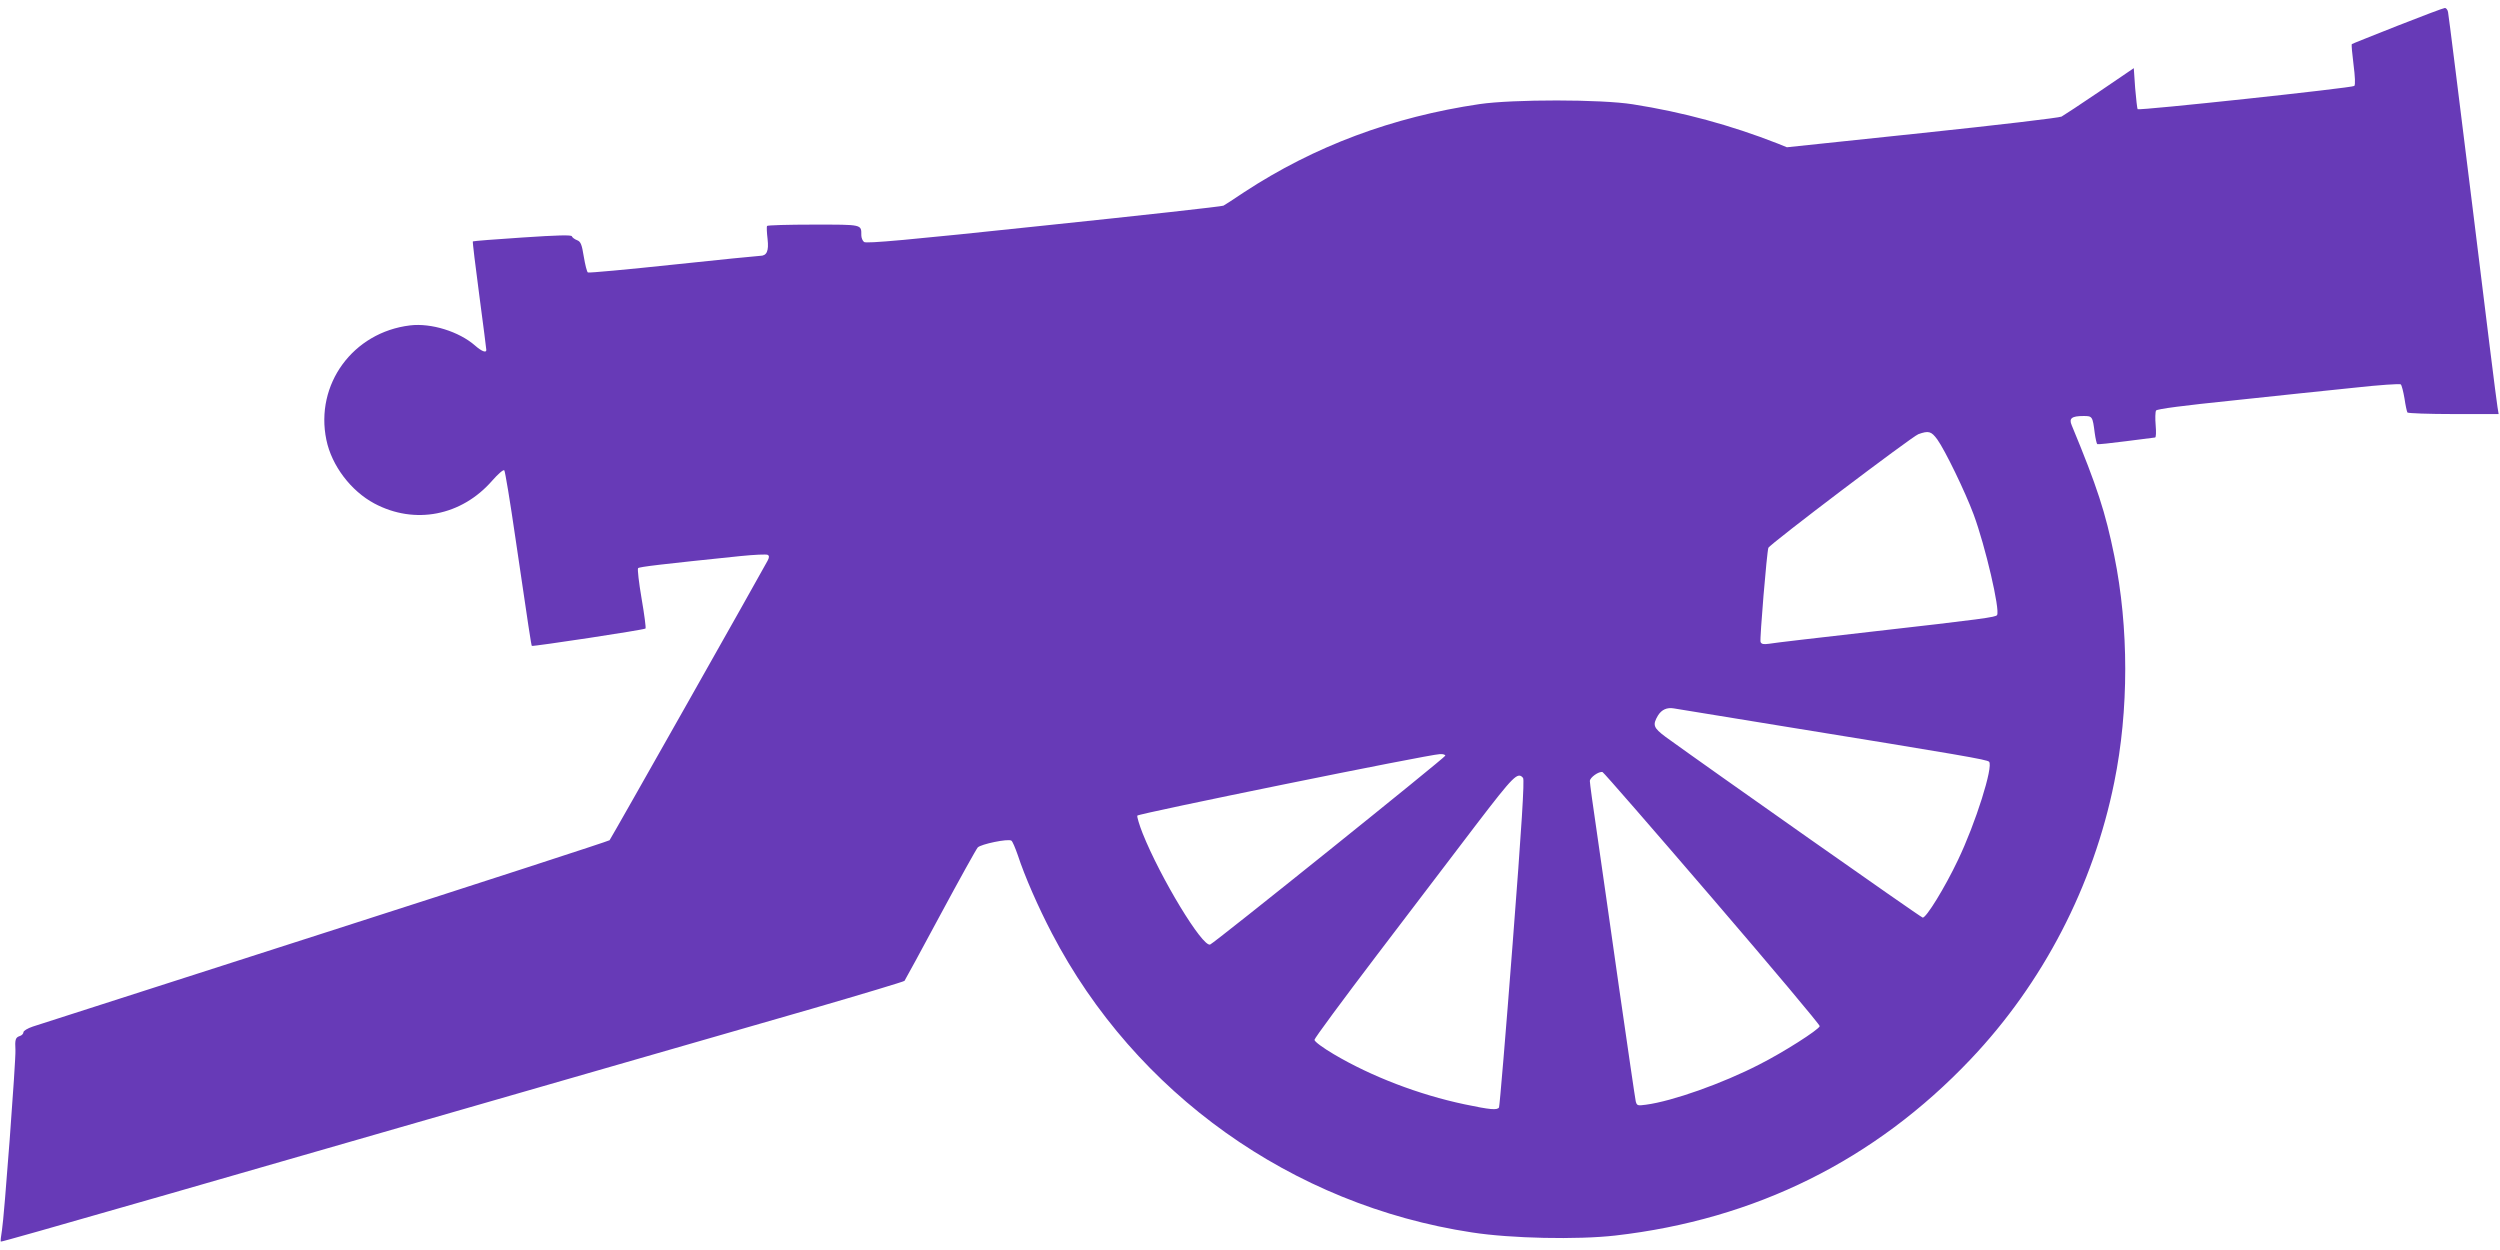 <?xml version="1.0" standalone="no"?>
<!DOCTYPE svg PUBLIC "-//W3C//DTD SVG 20010904//EN"
 "http://www.w3.org/TR/2001/REC-SVG-20010904/DTD/svg10.dtd">
<svg version="1.0" xmlns="http://www.w3.org/2000/svg"
 width="1280pt" height="640pt" viewBox="0 0 1280 640"
 preserveAspectRatio="xMidYMid meet">
<g transform="translate(0,640) scale(0.1,-0.1)"
fill="#673ab7" stroke="none">
<path d="M12275 6268 c-126 -50 -232 -92 -234 -94 -2 -2 2 -49 9 -104 8 -62
10 -104 4 -110 -10 -10 -1100 -127 -1109 -119 -3 3 -8 52 -13 108 l-7 102
-175 -119 c-96 -65 -184 -123 -195 -129 -11 -6 -332 -44 -713 -84 l-693 -73
-47 19 c-240 94 -486 161 -742 201 -163 26 -613 26 -785 1 -446 -66 -845 -215
-1205 -451 -52 -35 -100 -66 -106 -69 -6 -4 -420 -50 -919 -102 -698 -74 -910
-93 -921 -84 -8 6 -14 22 -14 34 0 57 7 55 -245 55 -129 0 -236 -3 -238 -7 -2
-5 -1 -34 3 -67 7 -62 -4 -86 -39 -86 -10 0 -210 -20 -445 -45 -235 -25 -431
-43 -436 -40 -5 3 -14 39 -21 81 -10 63 -16 77 -34 84 -13 5 -25 14 -27 20 -2
8 -73 6 -253 -6 -138 -9 -252 -18 -254 -20 -2 -2 13 -126 33 -276 20 -150 36
-276 36 -280 0 -16 -24 -7 -58 23 -81 71 -224 116 -332 103 -293 -35 -488
-302 -429 -586 27 -132 126 -262 246 -326 207 -110 446 -63 603 117 30 34 57
58 62 53 4 -4 30 -160 57 -347 68 -463 81 -549 84 -552 5 -4 576 82 582 89 3
3 -6 72 -20 153 -14 82 -22 152 -18 156 7 7 118 20 525 62 70 7 133 10 139 6
8 -5 8 -13 -1 -30 -30 -57 -803 -1425 -809 -1431 -3 -4 -659 -217 -1456 -473
-798 -256 -1471 -473 -1497 -481 -27 -9 -48 -22 -48 -29 0 -8 -9 -17 -20 -20
-21 -7 -24 -19 -21 -71 3 -48 -58 -862 -69 -923 -5 -30 -8 -56 -6 -58 3 -4
930 263 4156 1193 255 74 467 138 471 142 3 4 86 156 183 337 98 182 184 337
192 346 16 17 155 46 172 35 6 -3 20 -37 33 -74 36 -110 105 -267 175 -401
427 -819 1229 -1391 2150 -1531 199 -31 540 -38 734 -16 717 82 1330 386 1820
903 370 390 628 887 735 1418 75 368 75 792 0 1160 -45 221 -87 352 -218 668
-15 35 0 47 60 47 46 0 47 -1 58 -87 4 -29 10 -55 13 -57 4 -2 70 5 147 15 77
10 144 18 149 19 5 0 6 28 3 63 -3 34 -2 68 2 75 4 8 143 26 397 52 214 23
492 52 619 65 126 14 233 21 237 17 5 -5 13 -37 19 -72 5 -35 12 -67 15 -72 3
-4 109 -8 236 -8 l231 0 -6 37 c-4 20 -61 478 -127 1017 -67 540 -123 991
-126 1004 -2 12 -10 22 -17 21 -6 0 -115 -41 -242 -91z m-2356 -2118 c40 -56
142 -266 186 -384 60 -162 136 -489 120 -515 -6 -11 -69 -20 -650 -86 -264
-30 -497 -57 -517 -61 -29 -4 -39 -2 -44 9 -5 14 32 458 40 482 6 18 734 569
768 582 53 19 66 15 97 -27z m-804 -1466 c931 -151 1058 -173 1069 -184 23
-23 -69 -316 -160 -505 -66 -139 -163 -297 -180 -293 -11 2 -1105 772 -1316
925 -63 47 -68 61 -39 110 19 30 46 42 81 36 8 -1 254 -41 545 -89z m-1715
-153 c0 -9 -1181 -958 -1204 -967 -39 -15 -255 342 -346 570 -17 43 -29 84
-27 90 3 10 1490 313 1550 315 15 1 27 -3 27 -8z m1368 -731 c304 -354 551
-648 549 -654 -6 -19 -188 -135 -309 -196 -188 -97 -445 -188 -580 -206 -44
-6 -47 -5 -53 17 -3 13 -41 274 -85 579 -43 305 -95 665 -114 798 -20 134 -36
252 -36 263 0 18 46 51 65 46 6 -2 259 -293 563 -647z m-970 617 c8 -9 -7
-250 -53 -845 -35 -458 -67 -837 -70 -842 -9 -15 -44 -12 -177 16 -232 49
-476 142 -670 257 -54 32 -98 64 -98 73 0 8 145 204 322 437 177 232 406 533
510 670 187 244 209 267 236 234z"/>
</g>
</svg>
